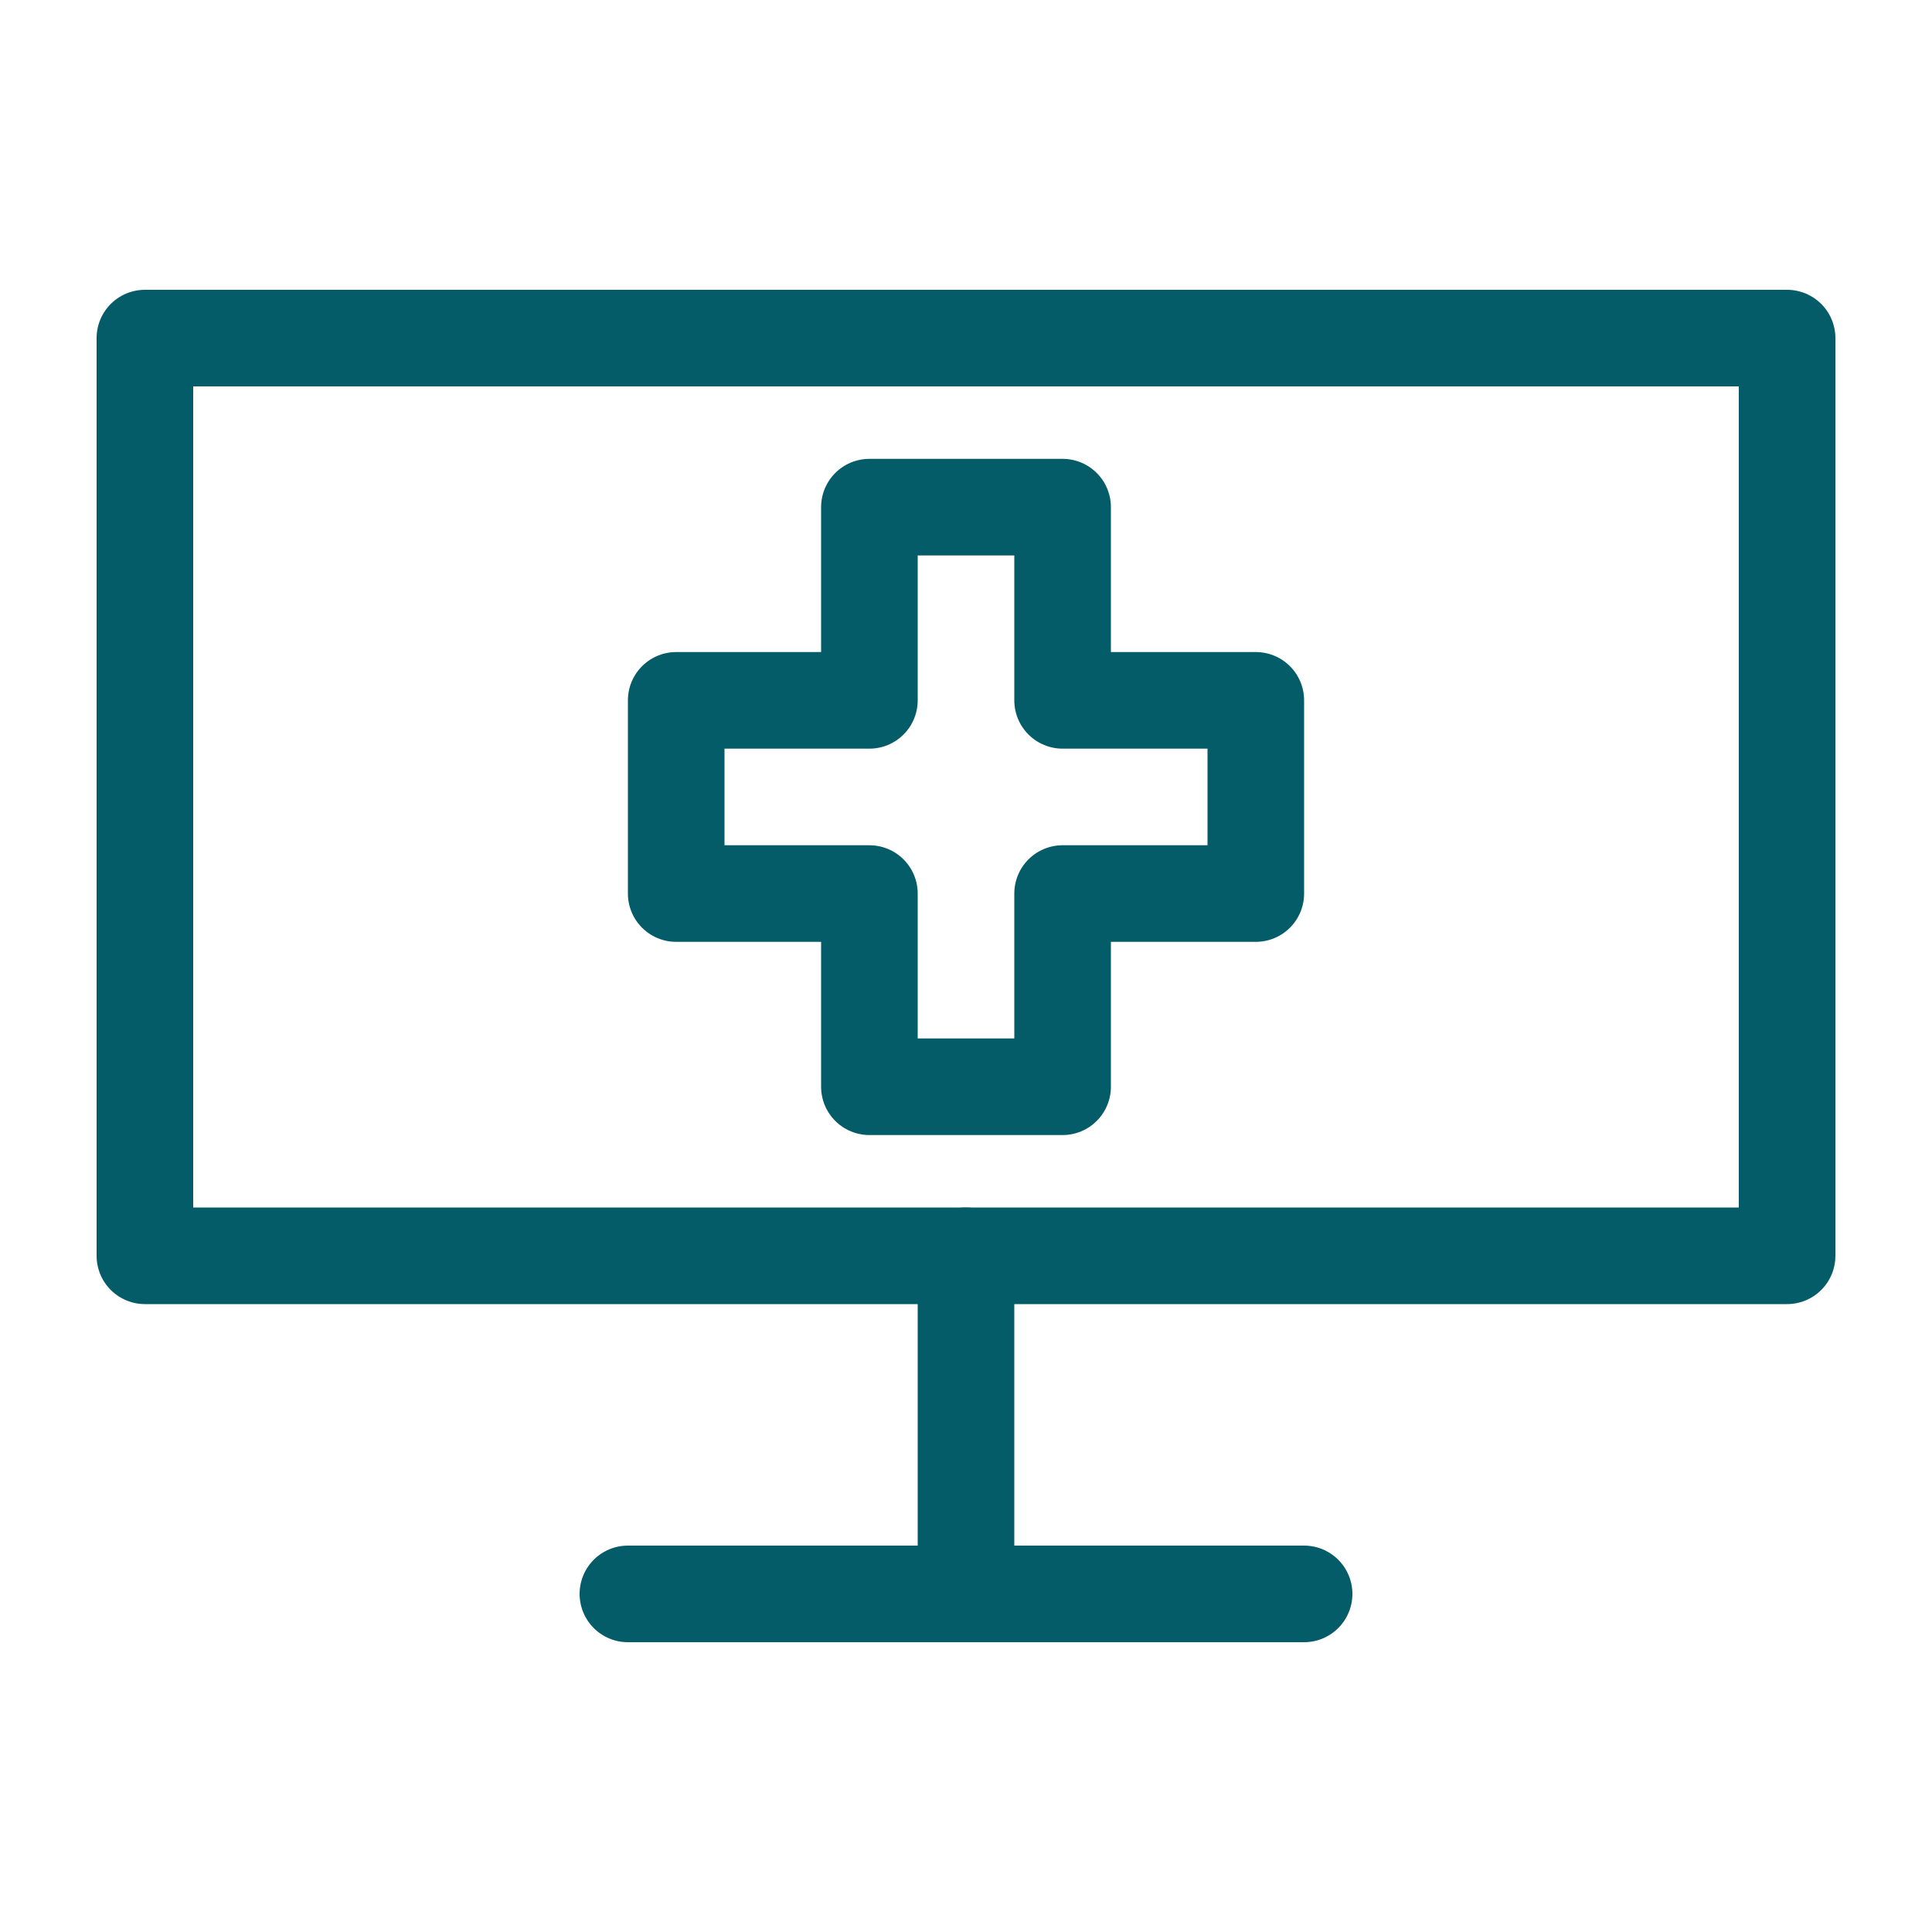 <?xml version="1.0" encoding="utf-8"?>
<!-- Generator: Adobe Illustrator 27.3.1, SVG Export Plug-In . SVG Version: 6.00 Build 0)  -->
<svg version="1.1" id="Layer_1" xmlns="http://www.w3.org/2000/svg" xmlns:xlink="http://www.w3.org/1999/xlink" x="0px" y="0px"
	 viewBox="0 0 80 80" style="enable-background:new 0 0 80 80;" xml:space="preserve">
<style type="text/css">
	.st0{fill:none;stroke:#035C67;stroke-width:4;stroke-linecap:round;stroke-linejoin:round;}
</style>
<g id="Icons_NEW">
	<polygon class="st0" points="52,29 44,29 44,21 36,21 36,29 28,29 28,37 36,37 36,45 44,45 44,37 52,37 	"/>
	<g>
		<rect x="6" y="14" class="st0" width="68" height="38"/>
		<line class="st0" x1="40" y1="66" x2="40" y2="52"/>
		<line class="st0" x1="54" y1="66" x2="26" y2="66"/>
	</g>
</g>
</svg>
